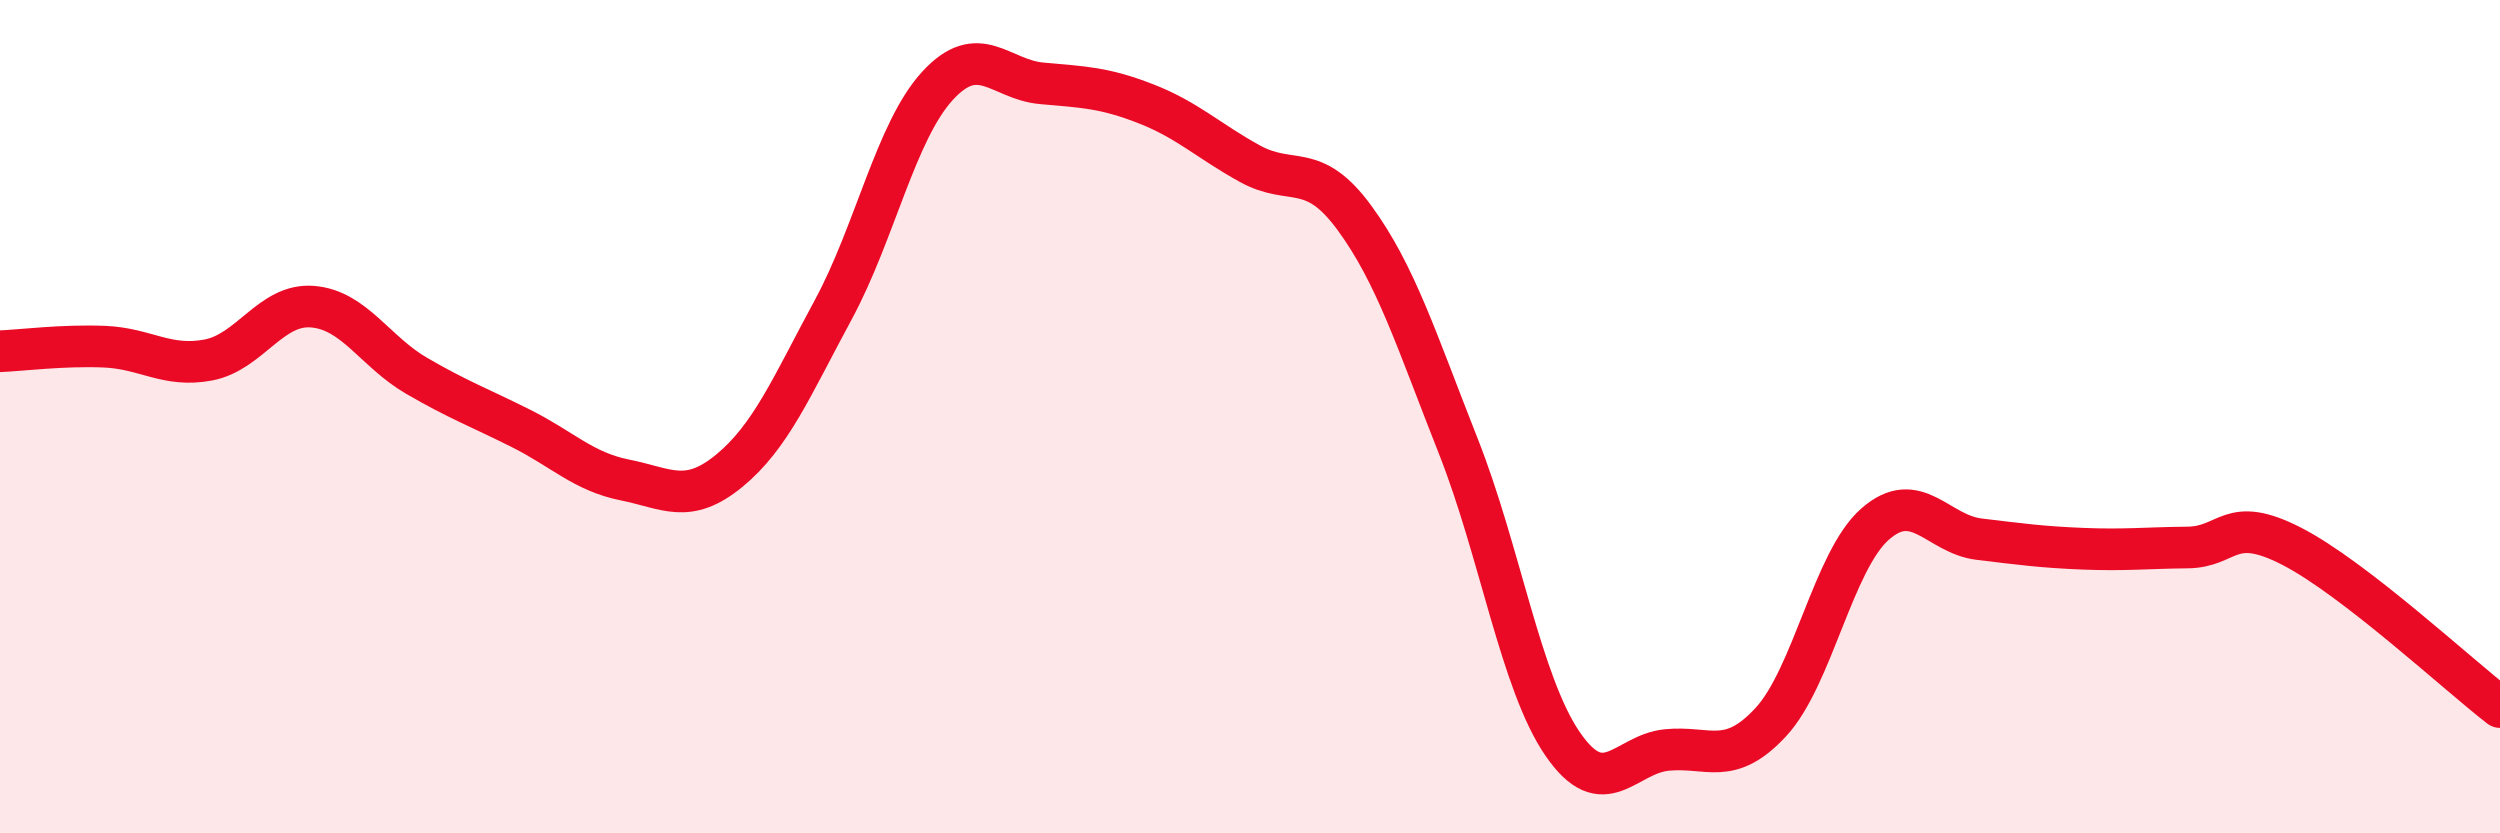 
    <svg width="60" height="20" viewBox="0 0 60 20" xmlns="http://www.w3.org/2000/svg">
      <path
        d="M 0,8.43 C 0.5,8.41 1.5,8.28 2.5,8.32 C 3.5,8.36 4,8.83 5,8.64 C 6,8.45 6.5,7.28 7.5,7.36 C 8.5,7.44 9,8.44 10,9.02 C 11,9.6 11.5,9.78 12.5,10.28 C 13.5,10.78 14,11.32 15,11.52 C 16,11.72 16.5,12.12 17.5,11.3 C 18.5,10.48 19,9.28 20,7.43 C 21,5.58 21.5,3.15 22.5,2.06 C 23.5,0.97 24,1.91 25,2 C 26,2.09 26.5,2.1 27.5,2.49 C 28.5,2.88 29,3.38 30,3.93 C 31,4.48 31.5,3.86 32.5,5.22 C 33.5,6.58 34,8.18 35,10.71 C 36,13.24 36.5,16.39 37.5,17.85 C 38.5,19.31 39,18.1 40,18 C 41,17.9 41.5,18.41 42.5,17.33 C 43.5,16.25 44,13.46 45,12.58 C 46,11.7 46.5,12.82 47.5,12.94 C 48.5,13.06 49,13.13 50,13.17 C 51,13.21 51.5,13.15 52.5,13.14 C 53.5,13.13 53.5,12.34 55,13.11 C 56.5,13.88 59,16.2 60,16.97L60 20L0 20Z"
        fill="#EB0A25"
        opacity="0.1"
        stroke-linecap="round"
        stroke-linejoin="round"
      />
      <path
        d="M 0,8.43 C 0.5,8.41 1.5,8.28 2.5,8.32 C 3.5,8.36 4,8.83 5,8.64 C 6,8.45 6.5,7.28 7.5,7.36 C 8.5,7.44 9,8.44 10,9.02 C 11,9.6 11.5,9.78 12.5,10.28 C 13.5,10.78 14,11.32 15,11.52 C 16,11.72 16.5,12.12 17.5,11.3 C 18.5,10.48 19,9.28 20,7.43 C 21,5.58 21.5,3.15 22.5,2.06 C 23.5,0.97 24,1.91 25,2 C 26,2.09 26.5,2.1 27.5,2.49 C 28.5,2.88 29,3.38 30,3.93 C 31,4.48 31.5,3.86 32.5,5.22 C 33.5,6.58 34,8.18 35,10.71 C 36,13.24 36.5,16.39 37.5,17.85 C 38.5,19.31 39,18.1 40,18 C 41,17.9 41.5,18.41 42.5,17.33 C 43.5,16.25 44,13.46 45,12.58 C 46,11.7 46.5,12.82 47.5,12.94 C 48.5,13.06 49,13.13 50,13.17 C 51,13.21 51.5,13.15 52.5,13.14 C 53.5,13.13 53.5,12.34 55,13.11 C 56.5,13.88 59,16.2 60,16.97"
        stroke="#EB0A25"
        stroke-width="1"
        fill="none"
        stroke-linecap="round"
        stroke-linejoin="round"
      />
    </svg>
  